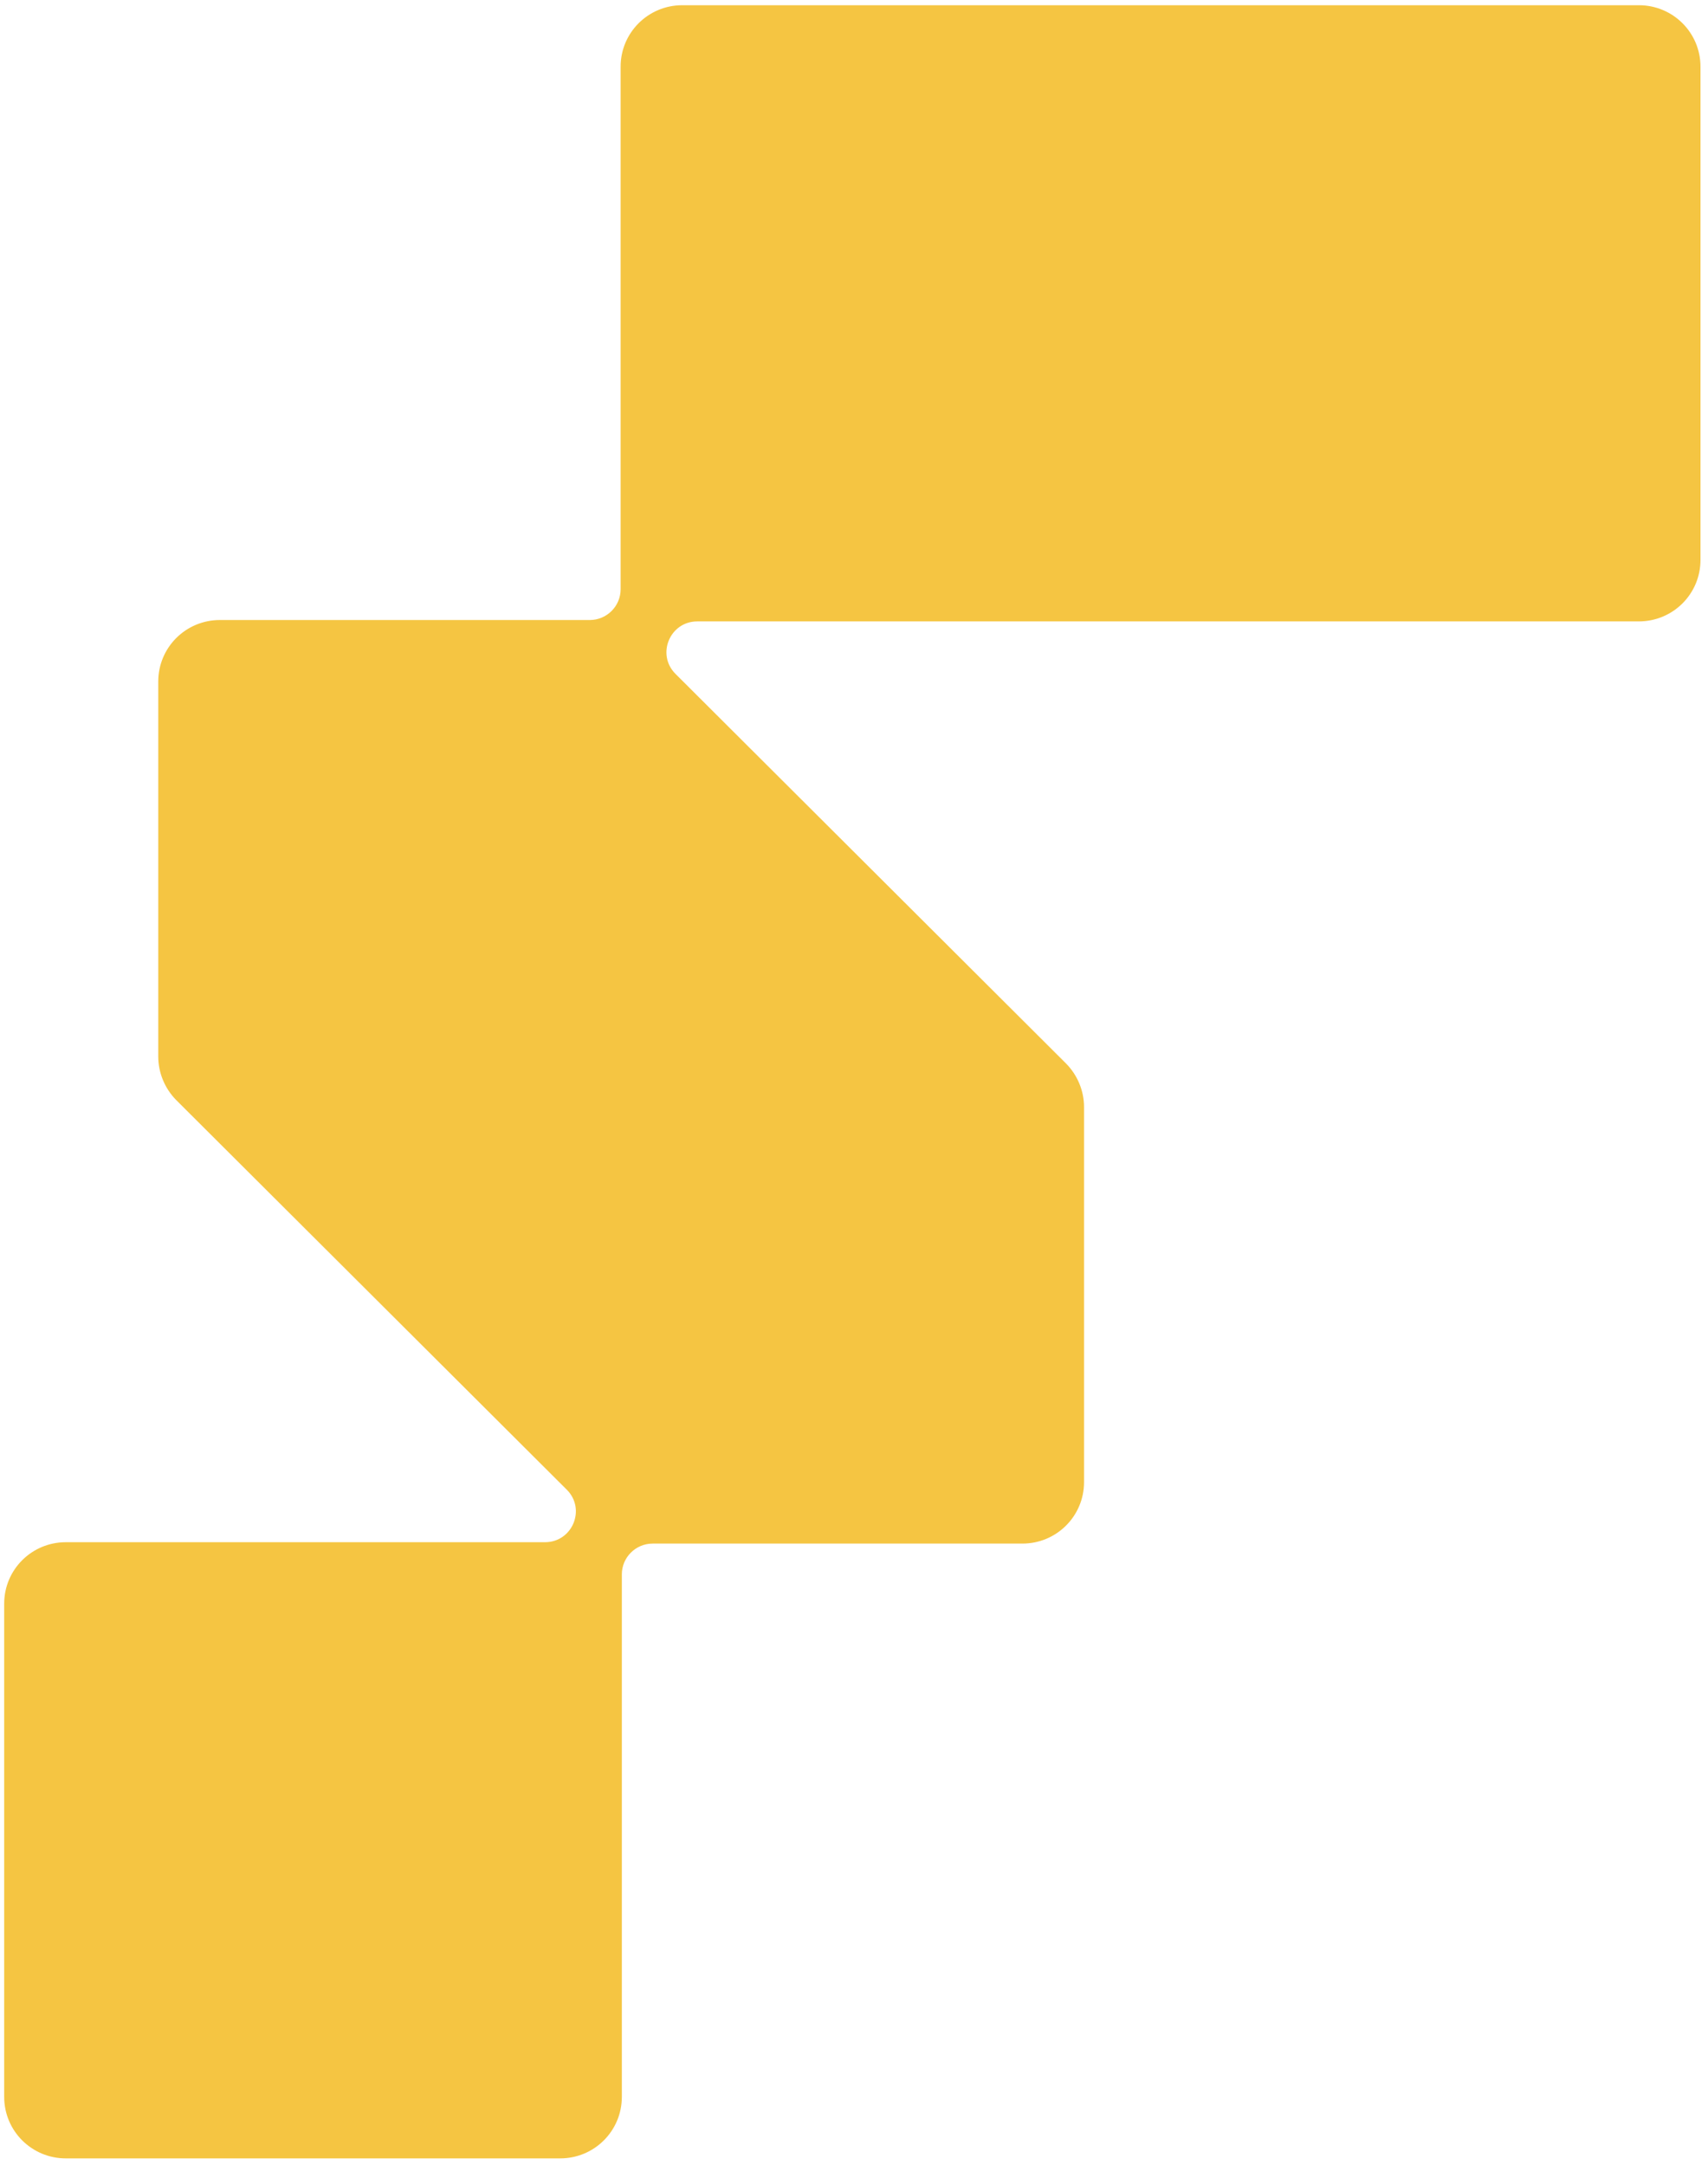 <svg width="146" height="185" viewBox="0 0 146 185" fill="none" xmlns="http://www.w3.org/2000/svg">
<path d="M140.09 0.446H58.319C55.404 0.446 53.051 2.793 53.051 5.7V50.357C53.051 51.803 51.868 52.984 50.418 52.984H18.796C15.88 52.984 13.528 55.331 13.528 58.238V90.292C13.528 91.679 14.09 93.022 15.066 94.011L48.45 127.304C50.107 128.957 48.938 131.79 46.585 131.79H5.626C2.711 131.79 0.358 134.137 0.358 137.044V179.192C0.358 182.1 2.711 184.446 5.626 184.446H47.887C50.802 184.446 53.155 182.1 53.155 179.192V134.535C53.155 133.089 54.339 131.908 55.789 131.908H87.396C90.311 131.908 92.664 129.562 92.664 126.655V94.601C92.664 93.214 92.102 91.871 91.125 90.882L57.742 57.588C56.085 55.936 57.254 53.102 59.607 53.102H140.09C143.005 53.102 145.358 50.756 145.358 47.848V5.7C145.358 2.793 143.005 0.446 140.09 0.446Z" fill="#F5C542"/>
</svg>
